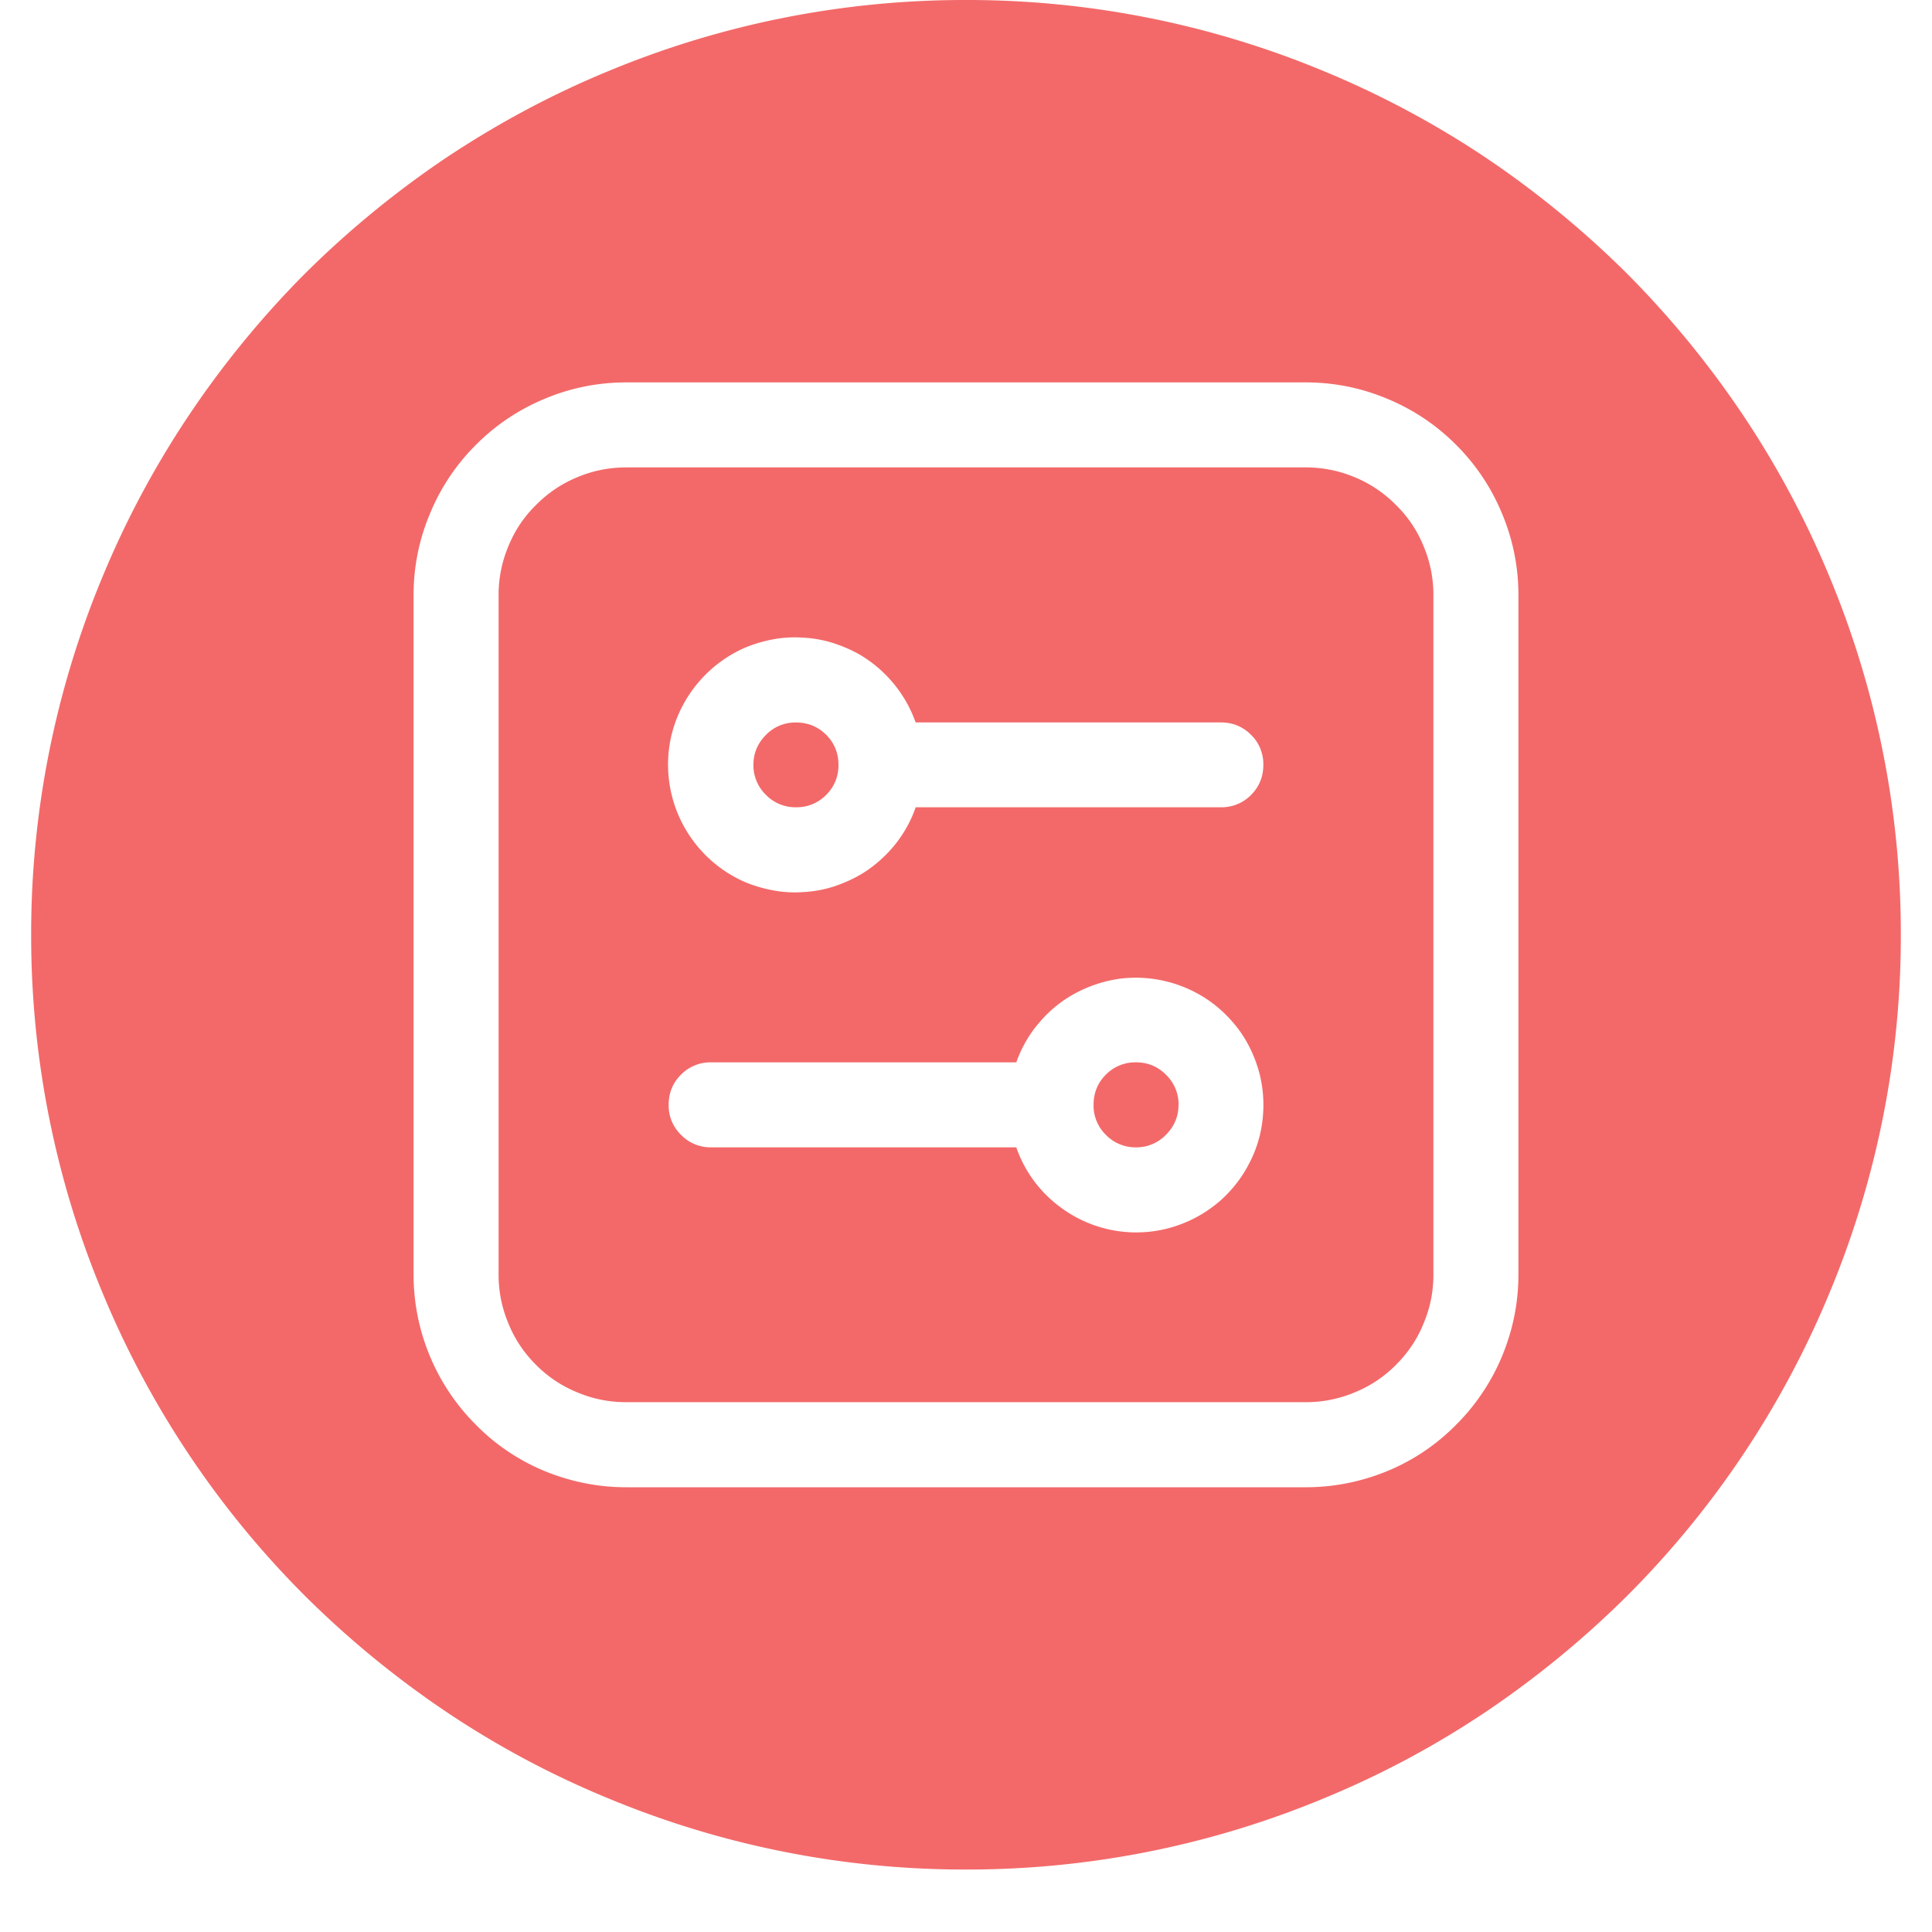 <?xml version="1.0" encoding="UTF-8"?>
<svg xmlns="http://www.w3.org/2000/svg" width="40" viewBox="0 0 30 30" height="40" version="1.0">
  <defs>
    <clipPath id="a">
      <path d="M.484 0h29.032v29.031H.484zm0 0"></path>
    </clipPath>
  </defs>
  <path fill="#f36969" d="M20.277 7.258H9.723c-.262 0-.516.05-.758.152a1.926 1.926 0 0 0-.64.43 1.87 1.87 0 0 0-.43.64 1.945 1.945 0 0 0-.153.758v10.555c0 .266.051.516.153.758.097.242.242.457.43.644.183.184.398.328.64.426.242.102.496.152.758.152h10.554c.262 0 .516-.05.758-.152.242-.098.457-.242.64-.426.188-.187.333-.402.43-.644.102-.242.153-.492.153-.758V9.238c0-.261-.051-.515-.153-.758a1.87 1.87 0 0 0-.43-.64 1.926 1.926 0 0 0-.64-.43 1.945 1.945 0 0 0-.758-.152zm-2.636 11.879a1.965 1.965 0 0 1-1.141-.367 1.941 1.941 0 0 1-.719-.954h-4.738a.64.64 0 0 1-.469-.195.634.634 0 0 1-.191-.465c0-.183.062-.34.191-.468a.637.637 0 0 1 .469-.192h4.738c.082-.23.2-.437.36-.621.156-.184.343-.336.554-.45.215-.116.442-.19.68-.226a1.997 1.997 0 0 1 1.371.32c.203.137.371.305.512.5.14.2.238.419.3.653a2 2 0 0 1 .047.715 1.909 1.909 0 0 1-.21.683c-.11.215-.258.403-.438.567-.184.16-.387.285-.613.37-.227.087-.461.13-.703.13zm1.316-6.602h-4.738a1.941 1.941 0 0 1-.496.77 1.95 1.95 0 0 1-.368.28 2.227 2.227 0 0 1-.421.185c-.149.046-.301.074-.457.082a1.797 1.797 0 0 1-.457-.024 2.16 2.16 0 0 1-.446-.129 1.99 1.99 0 0 1-1.148-2.281 2.002 2.002 0 0 1 1.148-1.363 2.16 2.16 0 0 1 .446-.13c.152-.027.304-.034.457-.023.156.008.308.036.457.082.144.047.285.106.421.184a2 2 0 0 1 .863 1.05h4.739c.184 0 .34.063.469.192a.634.634 0 0 1 .191.465c0 .184-.062.34-.191.469a.637.637 0 0 1-.469.191zm0 0"></path>
  <g clip-path="url(#a)">
    <path fill="#f36969" d="M15 0a14.408 14.408 0 0 0-5.555 1.105c-.883.364-1.718.813-2.511 1.34a14.974 14.974 0 0 0-2.2 1.805A14.804 14.804 0 0 0 2.93 6.453c-.528.79-.977 1.629-1.34 2.508a14.408 14.408 0 0 0-1.106 5.555A14.408 14.408 0 0 0 1.59 20.07a14.477 14.477 0 0 0 3.145 4.71c.676.672 1.41 1.274 2.2 1.805.793.531 1.628.977 2.511 1.34A14.408 14.408 0 0 0 15 29.03a14.408 14.408 0 0 0 5.555-1.105 14.217 14.217 0 0 0 2.511-1.34 14.974 14.974 0 0 0 2.2-1.805 14.477 14.477 0 0 0 3.145-4.71 14.408 14.408 0 0 0 1.105-5.555A14.408 14.408 0 0 0 28.41 8.96a14.442 14.442 0 0 0-1.34-2.508 14.804 14.804 0 0 0-1.805-2.203 14.974 14.974 0 0 0-2.2-1.805 14.477 14.477 0 0 0-2.511-1.34A14.408 14.408 0 0 0 15 0zm8.578 19.793c0 .437-.086.86-.254 1.266a3.282 3.282 0 0 1-.715 1.066 3.21 3.21 0 0 1-1.07.719c-.402.164-.824.25-1.262.25H9.723c-.438 0-.86-.086-1.262-.25a3.21 3.21 0 0 1-1.07-.719 3.282 3.282 0 0 1-.715-1.066 3.283 3.283 0 0 1-.254-1.266V9.238c0-.437.086-.86.254-1.261.168-.407.406-.762.715-1.07a3.258 3.258 0 0 1 1.07-.716 3.25 3.25 0 0 1 1.262-.253h10.554c.438 0 .86.085 1.262.253.406.168.762.407 1.07.715.309.309.547.664.715 1.07.168.403.254.825.254 1.262zm0 0"></path>
  </g>
  <path fill="#f36969" d="M13.02 11.875c0 .184-.063.34-.192.469a.637.637 0 0 1-.469.191.634.634 0 0 1-.464-.191.64.64 0 0 1-.196-.469c0-.18.067-.336.196-.465a.634.634 0 0 1 .464-.191c.184 0 .34.062.47.191a.634.634 0 0 1 .19.465zM18.3 17.156c0 .18-.066.336-.195.465a.638.638 0 0 1-.464.195.64.64 0 0 1-.47-.195.634.634 0 0 1-.19-.465c0-.183.062-.34.19-.468a.637.637 0 0 1 .47-.192c.18 0 .336.063.464.192a.64.64 0 0 1 .196.468zm0 0"></path>
</svg>

